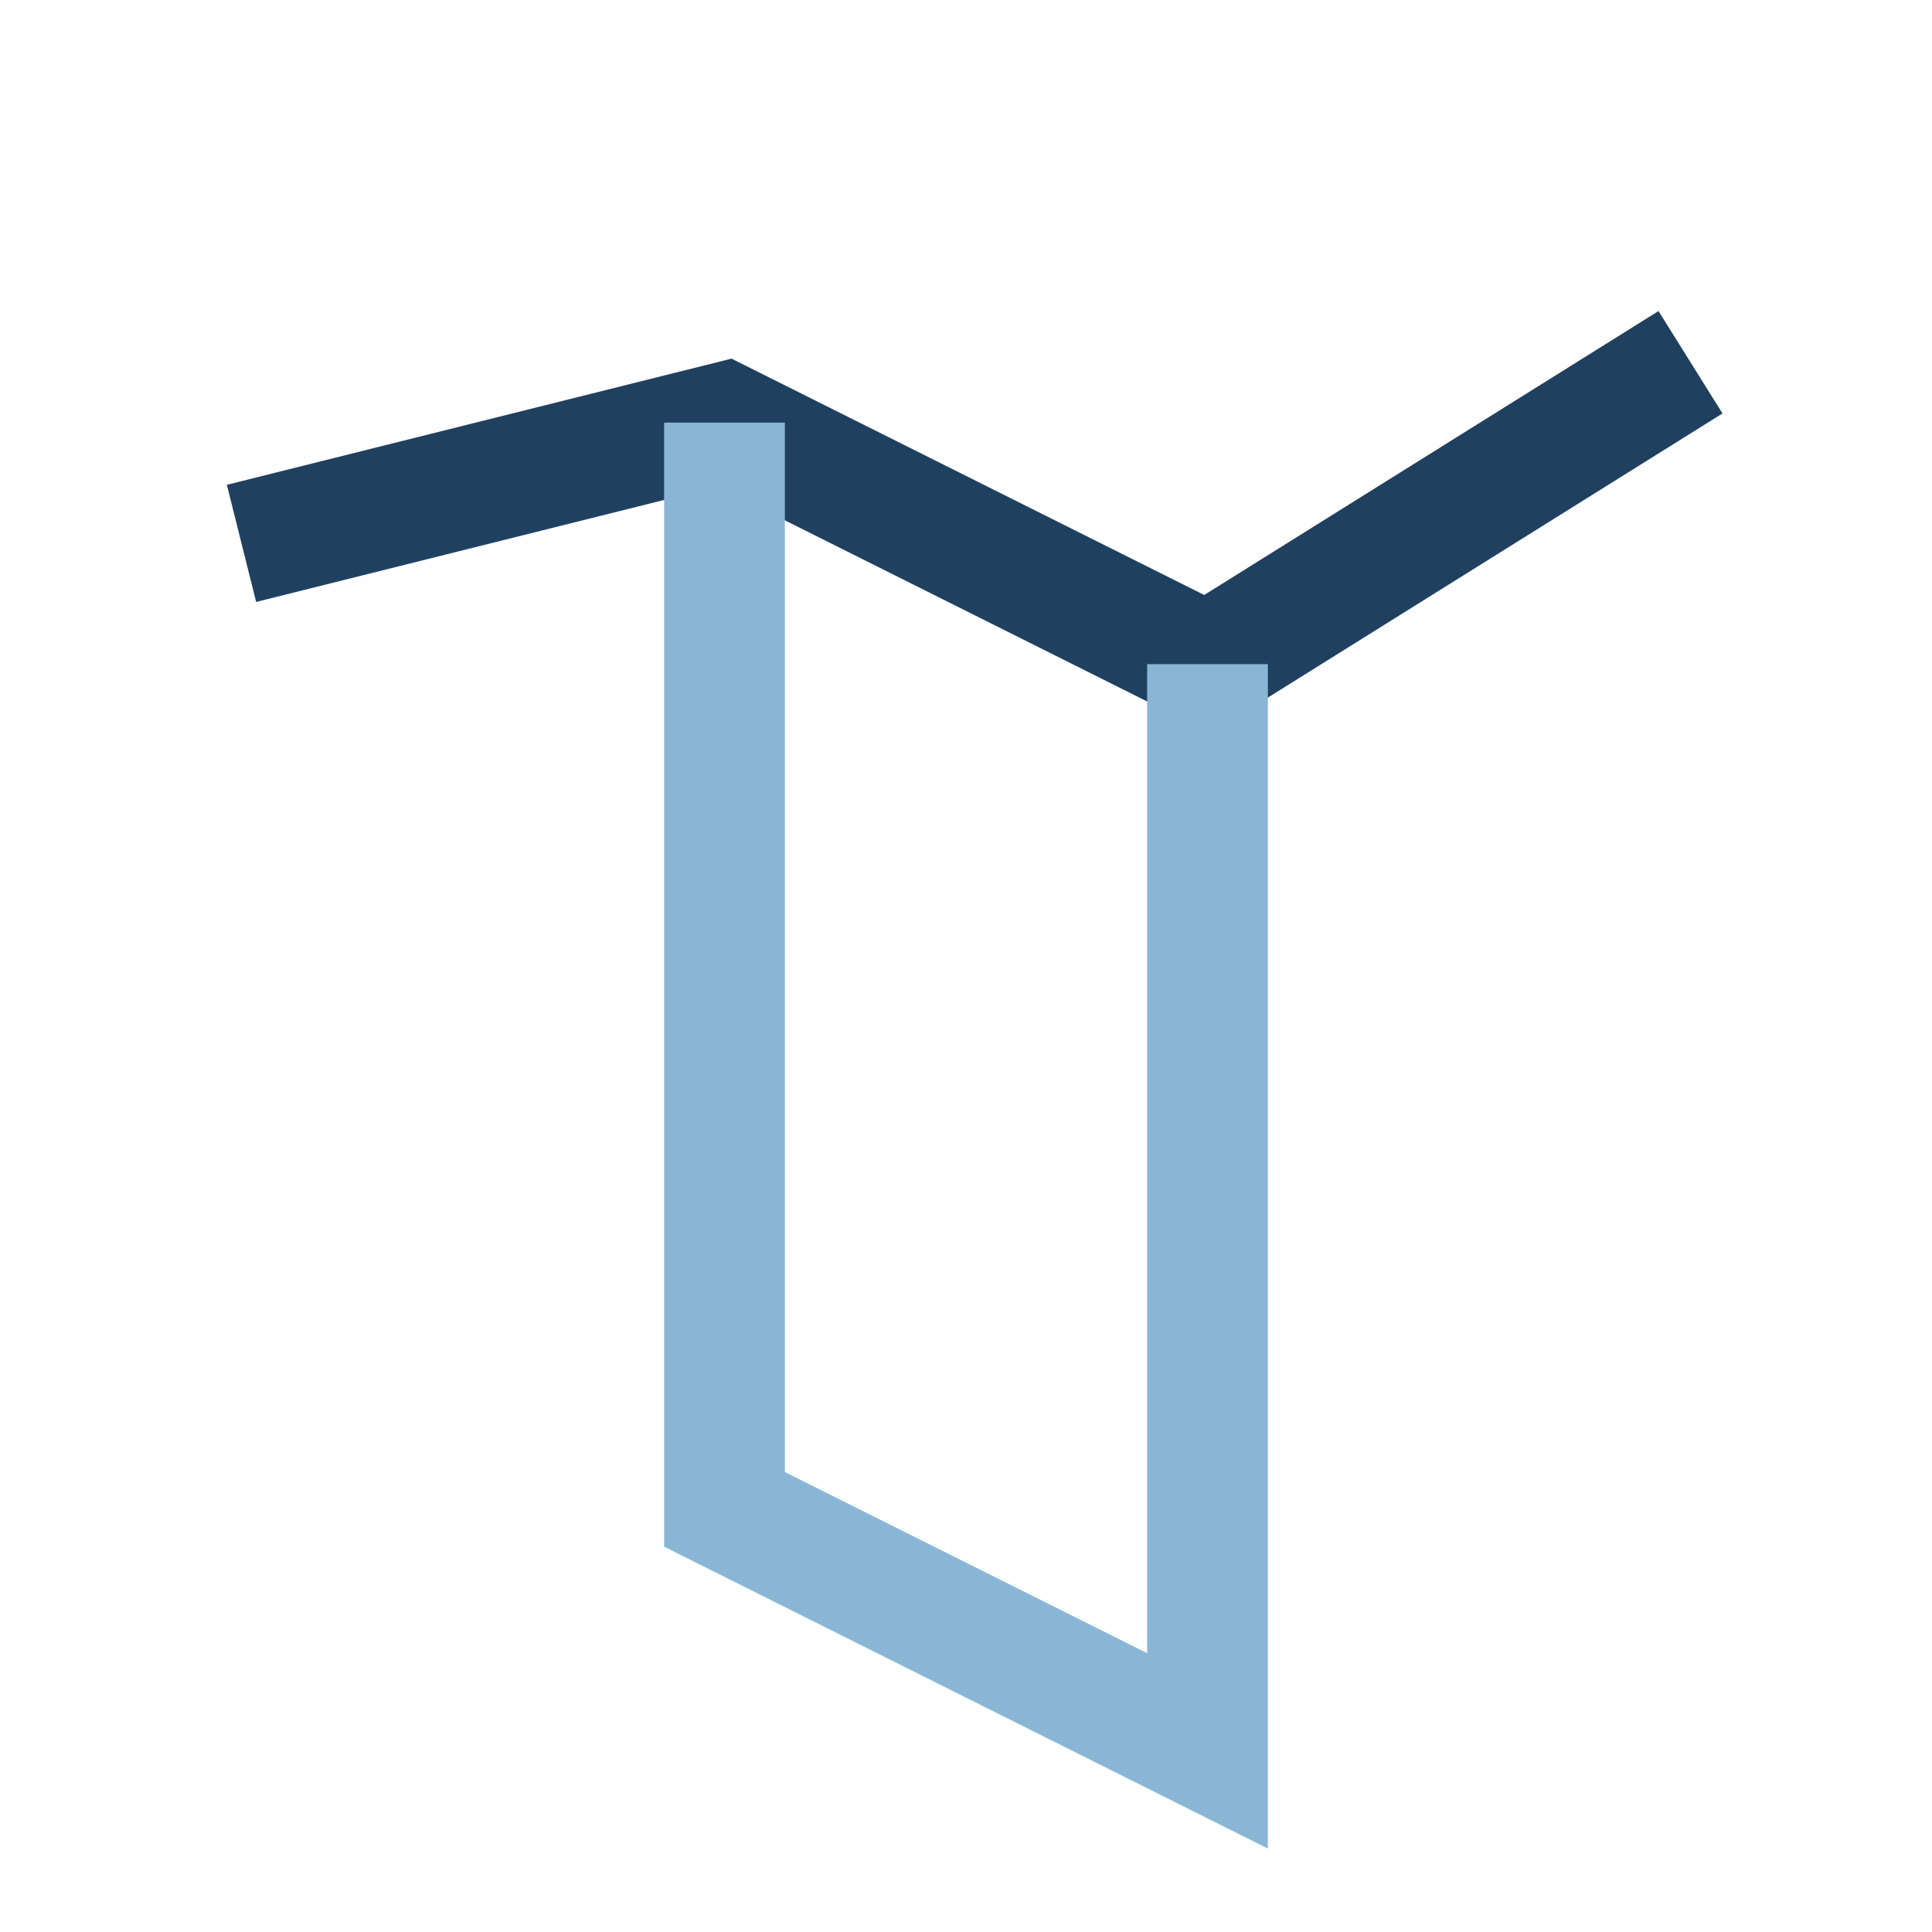 <?xml version="1.0" encoding="UTF-8"?>
<svg xmlns="http://www.w3.org/2000/svg" width="32" height="32" viewBox="0 0 32 32"><polyline points="4,9 12,7 20,11 28,6" stroke="#204060" stroke-width="2" fill="none"/><path d="M12 7v18l8 4V11" stroke="#8AB6D6" stroke-width="2" fill="none"/></svg>
